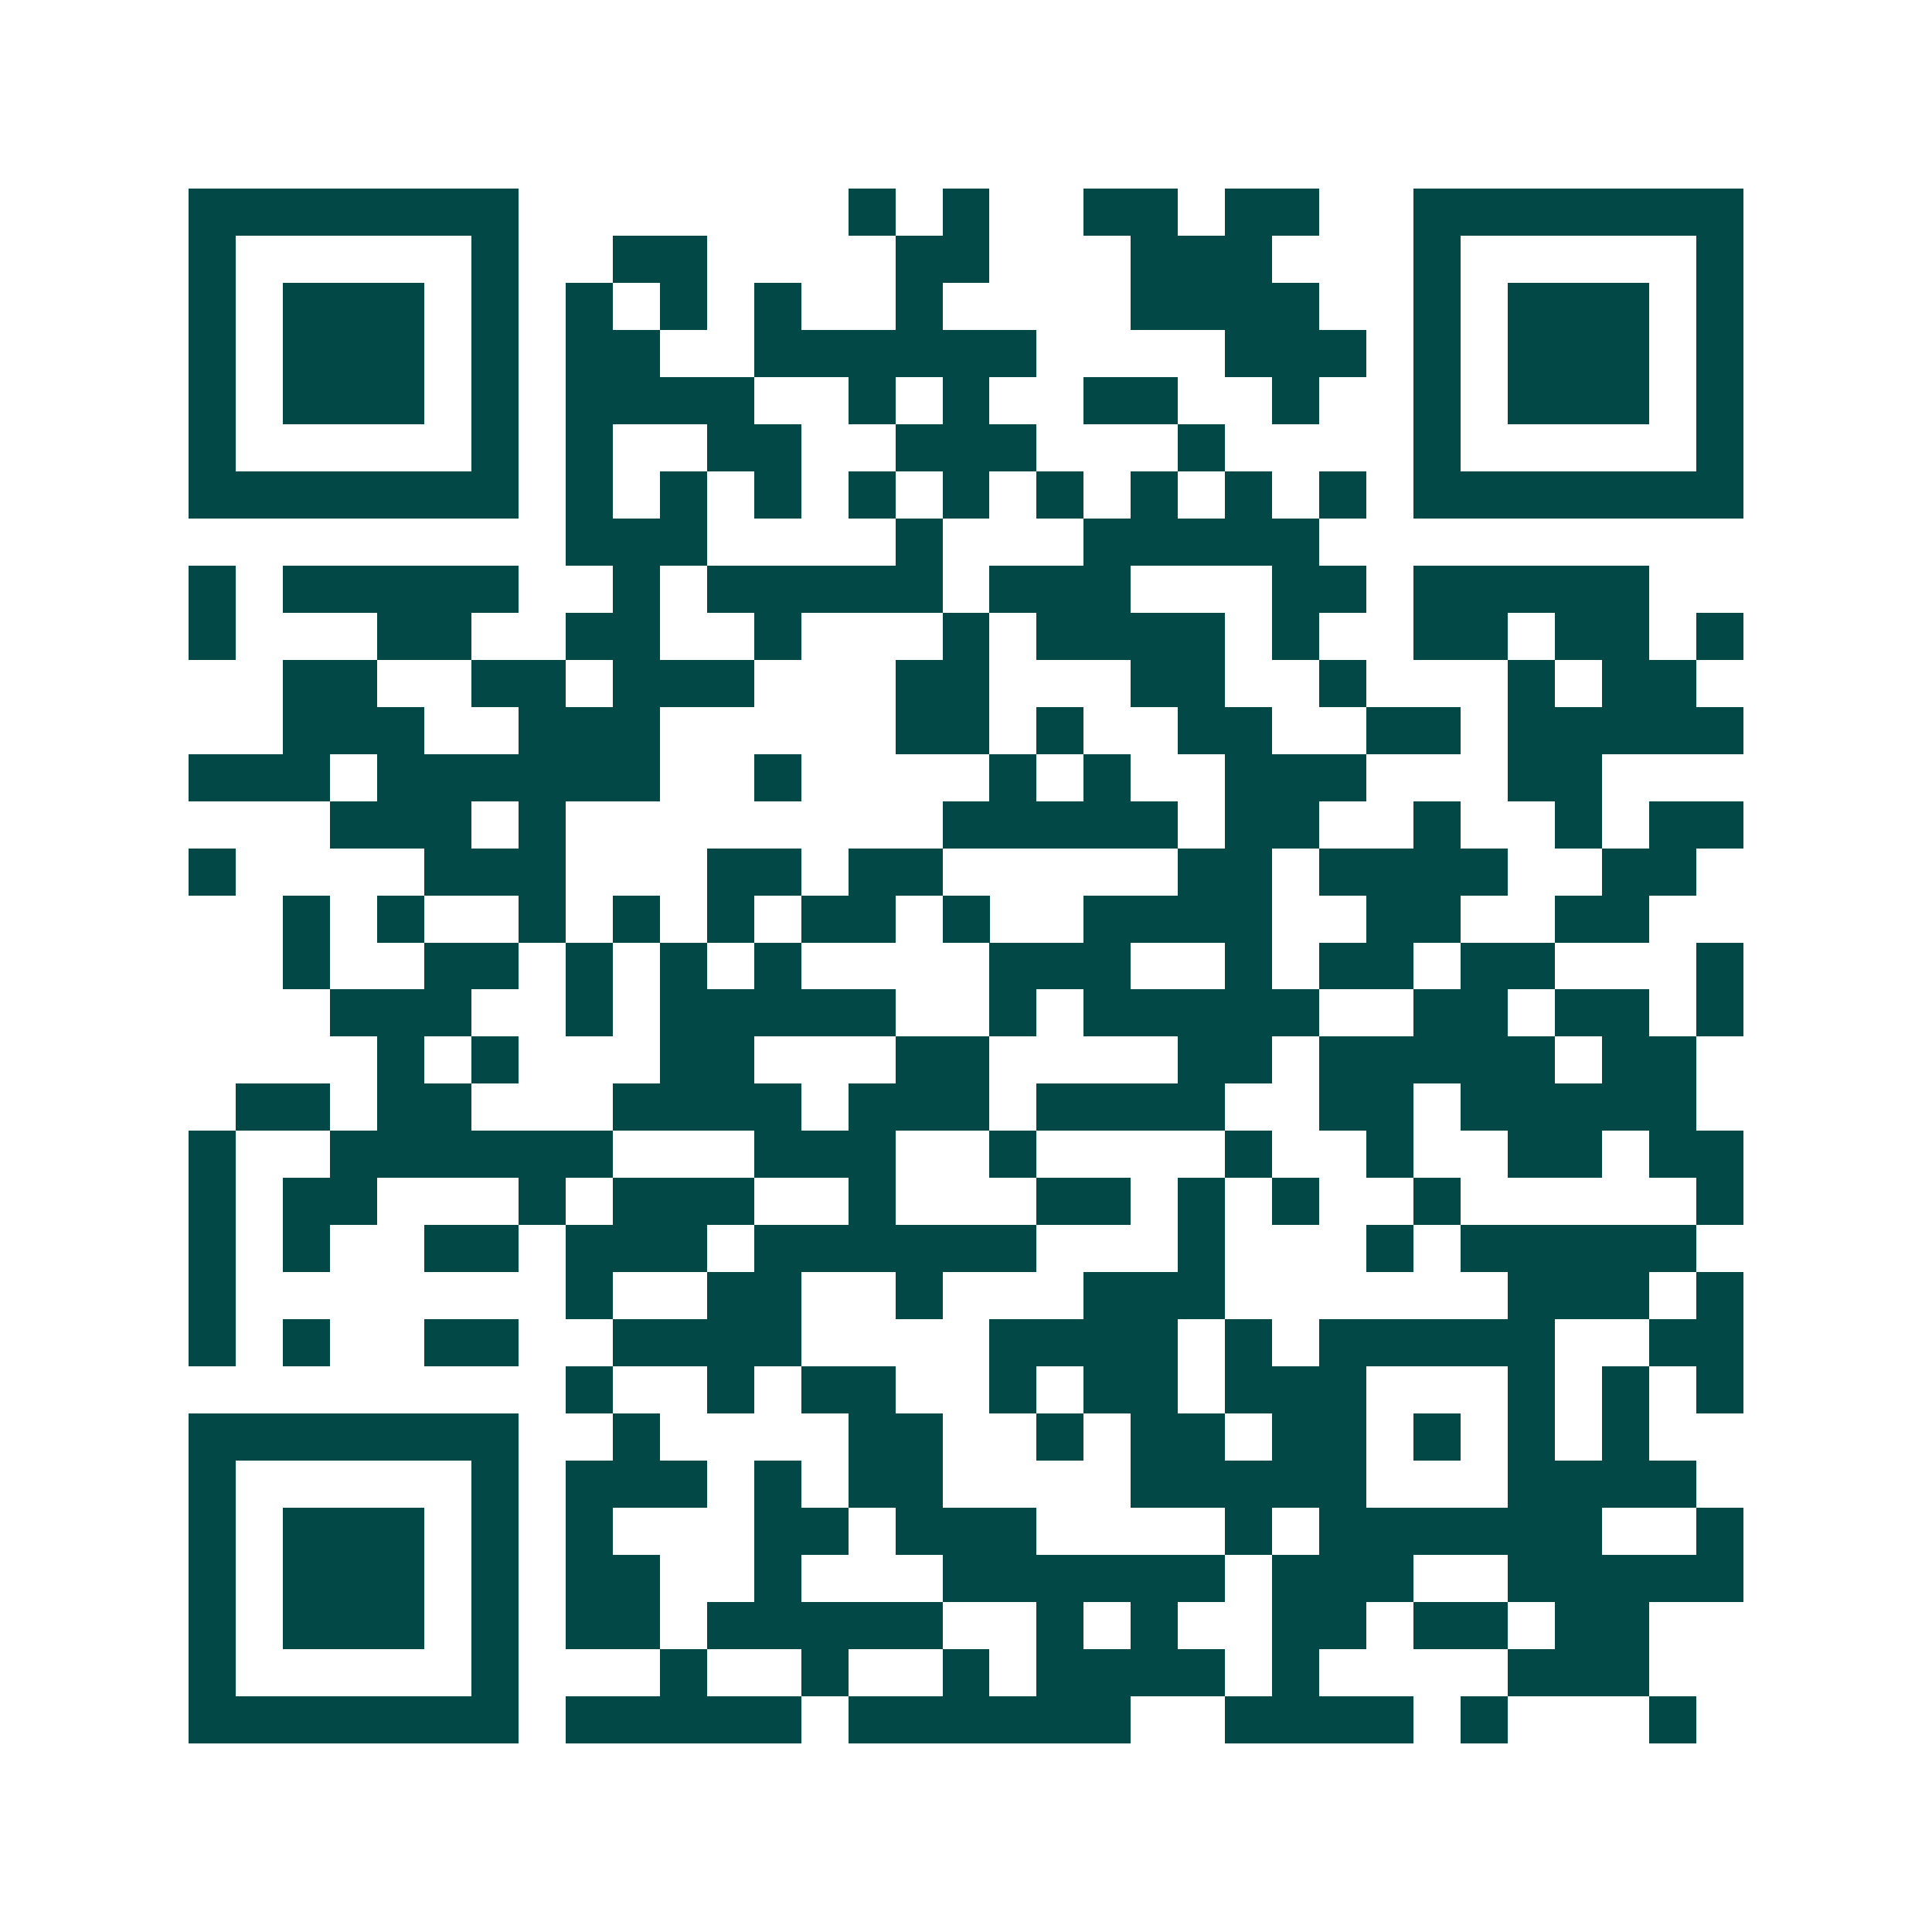 <svg xmlns="http://www.w3.org/2000/svg" width="200" height="200" viewBox="0 0 41 41" shape-rendering="crispEdges"><path fill="#ffffff" d="M0 0h41v41H0z"/><path stroke="#014847" d="M4 4.5h7m7 0h1m1 0h1m2 0h2m1 0h2m2 0h7M4 5.5h1m5 0h1m2 0h2m4 0h2m3 0h3m3 0h1m5 0h1M4 6.5h1m1 0h3m1 0h1m1 0h1m1 0h1m1 0h1m2 0h1m4 0h4m2 0h1m1 0h3m1 0h1M4 7.5h1m1 0h3m1 0h1m1 0h2m2 0h6m4 0h3m1 0h1m1 0h3m1 0h1M4 8.5h1m1 0h3m1 0h1m1 0h4m2 0h1m1 0h1m2 0h2m2 0h1m2 0h1m1 0h3m1 0h1M4 9.5h1m5 0h1m1 0h1m2 0h2m2 0h3m3 0h1m4 0h1m5 0h1M4 10.5h7m1 0h1m1 0h1m1 0h1m1 0h1m1 0h1m1 0h1m1 0h1m1 0h1m1 0h1m1 0h7M12 11.5h3m4 0h1m3 0h5M4 12.5h1m1 0h5m2 0h1m1 0h5m1 0h3m3 0h2m1 0h5M4 13.5h1m3 0h2m2 0h2m2 0h1m3 0h1m1 0h4m1 0h1m2 0h2m1 0h2m1 0h1M6 14.5h2m2 0h2m1 0h3m3 0h2m3 0h2m2 0h1m3 0h1m1 0h2M6 15.5h3m2 0h3m5 0h2m1 0h1m2 0h2m2 0h2m1 0h5M4 16.5h3m1 0h6m2 0h1m4 0h1m1 0h1m2 0h3m3 0h2M7 17.5h3m1 0h1m8 0h5m1 0h2m2 0h1m2 0h1m1 0h2M4 18.5h1m4 0h3m3 0h2m1 0h2m5 0h2m1 0h4m2 0h2M6 19.5h1m1 0h1m2 0h1m1 0h1m1 0h1m1 0h2m1 0h1m2 0h4m2 0h2m2 0h2M6 20.5h1m2 0h2m1 0h1m1 0h1m1 0h1m4 0h3m2 0h1m1 0h2m1 0h2m3 0h1M7 21.5h3m2 0h1m1 0h5m2 0h1m1 0h5m2 0h2m1 0h2m1 0h1M8 22.5h1m1 0h1m3 0h2m3 0h2m4 0h2m1 0h5m1 0h2M5 23.5h2m1 0h2m3 0h4m1 0h3m1 0h4m2 0h2m1 0h5M4 24.5h1m2 0h6m3 0h3m2 0h1m4 0h1m2 0h1m2 0h2m1 0h2M4 25.5h1m1 0h2m3 0h1m1 0h3m2 0h1m3 0h2m1 0h1m1 0h1m2 0h1m5 0h1M4 26.5h1m1 0h1m2 0h2m1 0h3m1 0h6m3 0h1m3 0h1m1 0h5M4 27.5h1m7 0h1m2 0h2m2 0h1m3 0h3m6 0h3m1 0h1M4 28.5h1m1 0h1m2 0h2m2 0h4m4 0h4m1 0h1m1 0h5m2 0h2M12 29.5h1m2 0h1m1 0h2m2 0h1m1 0h2m1 0h3m3 0h1m1 0h1m1 0h1M4 30.5h7m2 0h1m4 0h2m2 0h1m1 0h2m1 0h2m1 0h1m1 0h1m1 0h1M4 31.5h1m5 0h1m1 0h3m1 0h1m1 0h2m4 0h5m3 0h4M4 32.5h1m1 0h3m1 0h1m1 0h1m3 0h2m1 0h3m4 0h1m1 0h6m2 0h1M4 33.5h1m1 0h3m1 0h1m1 0h2m2 0h1m3 0h6m1 0h3m2 0h5M4 34.5h1m1 0h3m1 0h1m1 0h2m1 0h5m2 0h1m1 0h1m2 0h2m1 0h2m1 0h2M4 35.5h1m5 0h1m3 0h1m2 0h1m2 0h1m1 0h4m1 0h1m4 0h3M4 36.5h7m1 0h5m1 0h6m2 0h4m1 0h1m3 0h1"/></svg>
